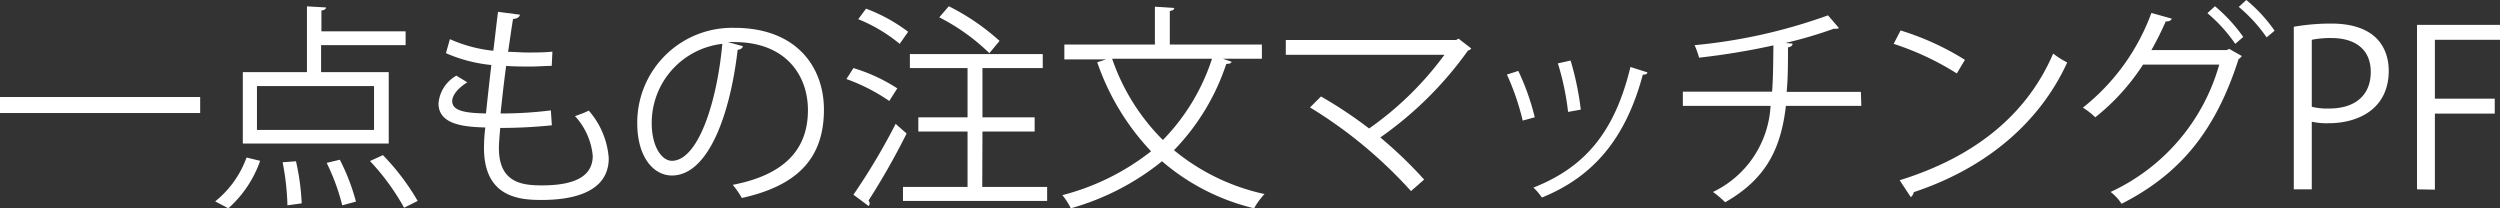 <svg xmlns="http://www.w3.org/2000/svg" viewBox="0 0 228.05 18.98"><rect x="0" y="0" width="228.05" height="18.98" fill="#333333" stroke="none"/><defs><style>.cls-1{fill:#fff;}</style></defs><g id="Layer_2" data-name="Layer 2"><g id="text_04"><g id="top_txt12"><path class="cls-1" d="M0,8.85H18.26v1.46H0Z"/><path class="cls-1" d="M23.73,14.67A10.35,10.35,0,0,1,20.83,19l-1.2-.63a9.1,9.1,0,0,0,2.86-4ZM35.46,6.58v6.51H22.15V6.58H28v-6l1.74.1c0,.14-.14.24-.42.28V2.86H37V4.12H29.29V6.58Zm-1.34,5.27v-4H23.44v4Zm-7.9,6.88a23.12,23.12,0,0,0-.44-3.93L27,14.71a21.4,21.4,0,0,1,.52,3.84Zm5,0a19.31,19.31,0,0,0-1.42-3.87L31,14.57a19,19,0,0,1,1.47,3.82Zm5.64.22a20.88,20.88,0,0,0-3.11-4.26l1.18-.54a21.25,21.25,0,0,1,3.17,4.18Z"/><path class="cls-1" d="M50.34,11.43a46.14,46.14,0,0,1-4.71.24c-.06.69-.12,1.46-.12,1.83,0,3.16,2.09,3.41,3.92,3.41,3.1,0,4.64-.88,4.64-2.7a6.19,6.19,0,0,0-1.62-3.62,9.73,9.73,0,0,0,1.26-.5,7.42,7.42,0,0,1,1.82,4.34c0,3.31-3.71,3.81-6.1,3.81-1.89,0-5.28-.14-5.28-4.74a15,15,0,0,1,.12-1.87C42.61,11.57,40,11.47,40,9.44A3.21,3.21,0,0,1,41.63,6.9l1,.61c-.86.53-1.38,1.18-1.38,1.72,0,1,1.58,1.08,3.08,1.12.14-1.32.31-2.88.49-4.42a13.59,13.59,0,0,1-4.14-1.08l.36-1.28A12.88,12.88,0,0,0,45,4.63c.16-1.24.29-2.5.43-3.55l2,.26q-.09.36-.63.39c-.14.83-.29,1.92-.45,3,.57,0,1.18.06,1.81.06s1.52,0,2.23-.08l-.06,1.3c-.59,0-1.26.06-1.93.06s-1.54,0-2.23-.06c-.2,1.48-.37,3-.51,4.34a36,36,0,0,0,4.59-.28Z"/><path class="cls-1" d="M67.78,4.22a.49.49,0,0,1-.49.31c-.71,6.14-2.76,11.48-6,11.48-1.66,0-3.16-1.66-3.16-4.77A8.65,8.65,0,0,1,67,2.54c5.69,0,8.16,3.61,8.16,7.46,0,4.69-2.72,7-7.49,8.06a7.89,7.89,0,0,0-.83-1.2c4.53-.87,6.86-3.08,6.86-6.81,0-3.25-2.09-6.21-6.7-6.21a5.3,5.3,0,0,0-.59,0ZM65.89,4a7.26,7.26,0,0,0-6.44,7.24c0,2.11.9,3.43,1.85,3.43C63.68,14.63,65.4,9.36,65.89,4Z"/><path class="cls-1" d="M77.85,6.21a15.6,15.6,0,0,1,4,1.85l-.73,1.15a17.14,17.14,0,0,0-3.91-2Zm0,11.55A57.81,57.81,0,0,0,81.7,11.3l1,.88a65.57,65.57,0,0,1-3.47,6.11.53.53,0,0,1,.1.26.33.33,0,0,1-.1.24ZM79,.79A15.08,15.08,0,0,1,82.84,2.9L82.07,4a14.37,14.37,0,0,0-3.78-2.25Zm10.6,16.26h5.92v1.28H82.37V17.05h5.89V12H83.77V10.7h4.49V6.21H83V4.93H95.12V6.21h-5.5V10.7h4.76V12H89.62ZM86.55.57a20.76,20.76,0,0,1,4.63,3.16l-.93,1.12a18.67,18.67,0,0,0-4.57-3.27Z"/><path class="cls-1" d="M115.11,5.36h-3.55c.51.18.65.22.79.28-.06.14-.22.19-.49.19a20.49,20.49,0,0,1-4.77,7.87,19.42,19.42,0,0,0,8.26,4A6.62,6.62,0,0,0,114.4,19a19.94,19.94,0,0,1-8.4-4.29A23.18,23.18,0,0,1,97.68,19a6.38,6.38,0,0,0-.77-1.2,21.86,21.86,0,0,0,8.09-4,22.34,22.34,0,0,1-4.91-8.12l.81-.26H97.09V4.06h8.26V.61l1.76.12c0,.14-.14.24-.4.27V4.06h8.4Zm-13.66,0a19.23,19.23,0,0,0,4.63,7.41,19,19,0,0,0,4.48-7.41Z"/><path class="cls-1" d="M134.21,4.42a.51.51,0,0,1-.3.19,33.11,33.11,0,0,1-8,7.93,39.07,39.07,0,0,1,4,3.84l-1.2,1.05A41.3,41.3,0,0,0,119.5,9.8l1-1a39.3,39.3,0,0,1,4.39,2.92A29.41,29.41,0,0,0,131.76,5H117.29V3.65h15.52l.24-.12Z"/><path class="cls-1" d="M138.5,6.47A21.6,21.6,0,0,1,140,10.7l-1.1.3a22.51,22.51,0,0,0-1.44-4.2Zm11.77.13c0,.18-.23.22-.41.2-1.54,5.76-4.44,9.29-9.21,11.22a5.32,5.32,0,0,0-.77-.91c4.71-1.85,7.42-5.08,8.85-11Zm-7-1.08a26.48,26.48,0,0,1,.93,4.48l-1.16.21a24.18,24.18,0,0,0-.93-4.43Z"/><path class="cls-1" d="M169.79,9.66h-6.88c-.44,3.78-1.72,6.62-5.54,8.79a9.86,9.86,0,0,0-1.11-.94,9.25,9.25,0,0,0,5.25-7.85h-8V8.36h8.14c.1-1.3.1-2.64.12-4.22a64.78,64.78,0,0,1-6.78,1.12,7.44,7.44,0,0,0-.41-1.14A49.19,49.19,0,0,0,166.75,1.4l1,1.16a.49.49,0,0,1-.25.06.82.82,0,0,1-.22,0,40.06,40.06,0,0,1-4.41,1.3l.65.06c0,.18-.16.3-.42.34,0,1.48,0,2.82-.12,4.06h6.77Z"/><path class="cls-1" d="M173.37,2.78a24.51,24.51,0,0,1,5.87,2.68L178.5,6.7A25.47,25.47,0,0,0,172.74,4Zm-.08,13.66c7-2.17,11.65-6.09,14-11.55a8.24,8.24,0,0,0,1.28.81c-2.47,5.4-7.28,9.6-14,11.83a.68.68,0,0,1-.27.45Z"/><path class="cls-1" d="M204.5,5.11a1.18,1.18,0,0,1-.3.29c-2.09,6.53-5.32,10.47-10.67,13.19a4.37,4.37,0,0,0-1-1.08,18.24,18.24,0,0,0,9.91-11.62h-6.95a19.83,19.83,0,0,1-4.36,4.81A6.33,6.33,0,0,0,190,9.82a19.57,19.57,0,0,0,6.25-8.64l1.86.52c-.06.19-.3.27-.55.25a27.82,27.82,0,0,1-1.31,2.62h6.87l.23-.11ZM202.05.57a14.58,14.58,0,0,1,2.58,2.8L203.9,4a14,14,0,0,0-2.54-2.8ZM204.91,0a14,14,0,0,1,2.58,2.8l-.73.61A13.74,13.74,0,0,0,204.22.63Z"/><path class="cls-1" d="M209.24,2.44a19.87,19.87,0,0,1,3.41-.29c4.85,0,5.25,3.11,5.25,4.3,0,3.52-2.82,4.79-5.48,4.79a6.08,6.08,0,0,1-1.54-.14v6.17h-1.64Zm1.64,7.3a5.86,5.86,0,0,0,1.58.16c2.36,0,3.8-1.19,3.8-3.34s-1.54-3.09-3.59-3.09a8.48,8.48,0,0,0-1.79.16Z"/><path class="cls-1" d="M220.48,17.27v-15h7.57V3.63h-5.94V9h5.46v1.36h-5.46v6.94Z"/></g></g></g></svg>